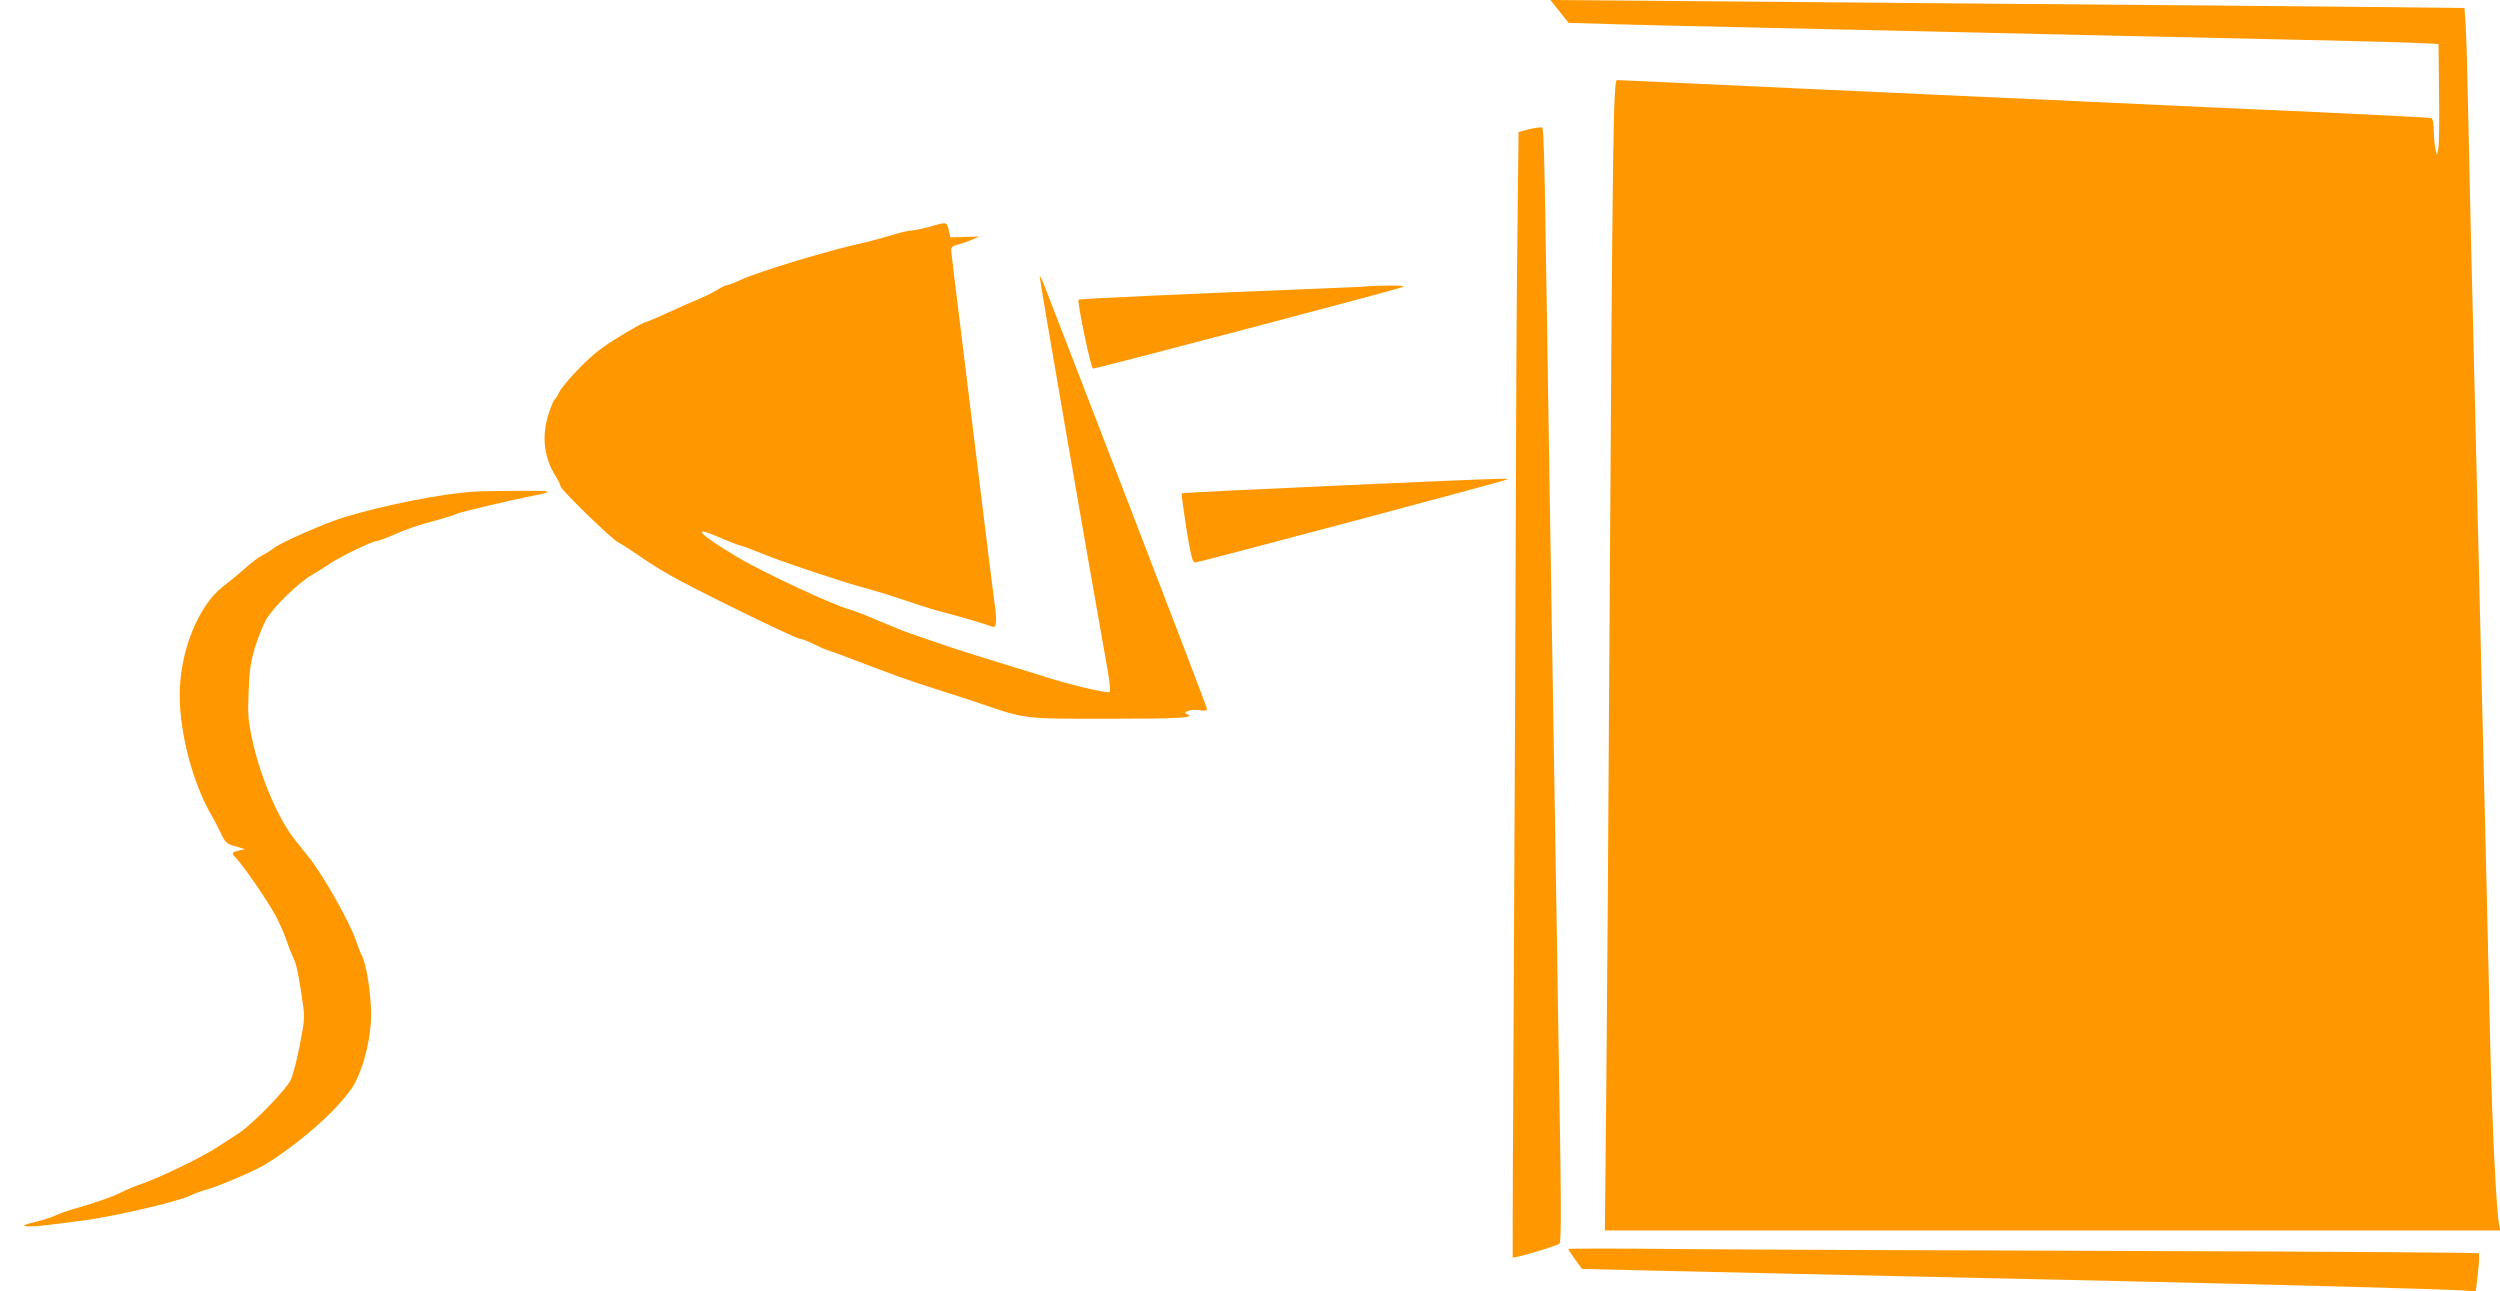 <?xml version="1.0" standalone="no"?>
<!DOCTYPE svg PUBLIC "-//W3C//DTD SVG 20010904//EN"
 "http://www.w3.org/TR/2001/REC-SVG-20010904/DTD/svg10.dtd">
<svg version="1.0" xmlns="http://www.w3.org/2000/svg"
 width="1280pt" height="661pt" viewBox="0 0 1280 661"
 preserveAspectRatio="xMidYMid meet">
<g transform="translate(0,661) scale(0.1,-0.1)"
fill="#ff9800" stroke="none">
<path d="M7985 6551 l46 -58 237 -7 c130 -4 433 -11 672 -16 850 -19 1360 -31
1765 -40 226 -5 649 -14 940 -21 292 -6 600 -14 685 -17 l155 -7 3 -250 c2
-137 0 -266 -4 -285 l-7 -35 -7 30 c-4 17 -8 58 -9 93 -1 40 -5 64 -13 67 -7
3 -260 16 -563 30 -302 13 -846 38 -1207 55 -362 16 -954 44 -1315 60 -362 17
-750 35 -863 40 -113 5 -212 10 -221 10 -19 0 -23 -301 -39 -2915 -5 -874 -12
-1902 -16 -2283 l-7 -692 2293 0 2292 0 -6 27 c-14 65 -36 501 -46 928 -6 253
-15 642 -20 865 -19 764 -30 1235 -40 1660 -10 422 -22 900 -40 1660 -5 217
-12 521 -15 675 -3 154 -8 317 -11 362 l-6 82 -551 6 c-304 3 -1085 10 -1737
15 -652 6 -1456 12 -1788 15 l-604 5 47 -59z"/>
<path d="M7820 5946 l-45 -12 -6 -539 c-4 -297 -7 -922 -8 -1390 -1 -467 -6
-1520 -10 -2340 -5 -820 -7 -1491 -6 -1493 6 -7 230 60 240 71 7 8 8 150 4
442 -4 237 -12 750 -18 1140 -6 391 -16 973 -21 1295 -5 322 -15 909 -21 1305
-26 1671 -22 1530 -44 1532 -11 1 -40 -4 -65 -11z"/>
<path d="M4760 5449 c-36 -10 -77 -18 -91 -19 -15 0 -64 -11 -110 -26 -46 -14
-104 -29 -129 -35 -175 -37 -546 -149 -640 -193 -30 -14 -61 -26 -68 -26 -7 0
-29 -11 -50 -24 -20 -13 -62 -34 -92 -46 -30 -12 -103 -44 -161 -71 -58 -27
-111 -49 -116 -49 -5 0 -62 -31 -126 -70 -90 -54 -137 -90 -208 -162 -50 -51
-98 -107 -105 -125 -8 -17 -18 -34 -24 -38 -5 -3 -19 -36 -31 -73 -37 -117
-25 -224 38 -324 13 -21 23 -42 23 -48 0 -16 260 -269 295 -287 17 -8 64 -39
105 -67 41 -29 111 -73 155 -98 110 -65 648 -328 669 -328 9 0 40 -12 68 -26
28 -14 69 -32 92 -39 23 -7 66 -23 96 -35 53 -21 74 -28 245 -92 44 -16 130
-45 190 -64 61 -19 163 -52 228 -74 244 -83 220 -80 666 -80 359 0 444 5 399
23 -28 11 17 27 60 21 29 -4 42 -3 42 6 0 6 -183 485 -406 1063 -224 579 -415
1076 -427 1105 -11 29 -22 51 -24 48 -3 -3 252 -1479 347 -2011 11 -60 16
-113 11 -118 -9 -9 -207 38 -331 78 -41 13 -111 35 -155 48 -189 58 -267 82
-375 119 -63 22 -135 46 -160 55 -25 8 -98 38 -162 65 -65 28 -132 54 -150 58
-71 17 -440 189 -563 262 -209 124 -255 174 -98 105 43 -19 91 -37 106 -41 15
-3 69 -24 120 -45 91 -37 391 -138 517 -172 69 -19 112 -32 255 -80 50 -17
117 -37 150 -45 74 -19 192 -54 223 -65 13 -5 27 -9 32 -9 13 0 13 53 0 138
-5 37 -35 272 -65 522 -31 250 -78 635 -105 855 -28 220 -50 407 -50 417 0 11
10 20 28 24 15 3 47 14 72 24 l45 19 -74 -2 -75 -2 -9 38 c-10 42 -9 42 -97
16z"/>
<path d="M7000 5144 c-14 -2 -151 -8 -305 -14 -606 -24 -1168 -50 -1173 -54
-8 -9 62 -348 74 -353 9 -3 1512 392 1584 417 17 6 -2 8 -65 8 -49 -1 -101 -2
-115 -4z"/>
<path d="M6830 4123 c-426 -19 -777 -36 -779 -39 -3 -3 8 -83 23 -179 23 -143
32 -175 45 -175 18 0 1593 419 1600 426 7 6 -61 4 -889 -33z"/>
<path d="M2430 4093 c-159 -9 -465 -69 -670 -132 -88 -26 -318 -127 -355 -155
-16 -13 -45 -31 -63 -40 -18 -9 -57 -38 -85 -64 -29 -26 -80 -68 -113 -93
-129 -99 -224 -335 -224 -558 0 -199 69 -457 166 -621 9 -14 26 -49 40 -77 28
-59 33 -64 89 -79 l40 -12 -32 -7 c-38 -9 -39 -12 -14 -39 43 -46 158 -214
203 -296 19 -36 43 -90 53 -120 10 -30 26 -71 35 -90 18 -35 28 -84 50 -235
11 -73 9 -92 -15 -215 -14 -74 -35 -155 -47 -180 -23 -49 -196 -227 -264 -271
-21 -14 -70 -46 -109 -71 -78 -52 -298 -158 -389 -189 -33 -11 -78 -30 -99
-41 -50 -25 -128 -53 -233 -83 -44 -12 -94 -30 -112 -39 -17 -9 -59 -22 -93
-30 -74 -18 -85 -26 -33 -25 39 0 70 4 285 32 150 21 452 91 522 121 30 14 73
30 97 36 59 16 246 96 298 128 195 120 405 312 462 422 47 93 80 234 80 343 0
106 -23 256 -46 302 -9 16 -22 50 -30 75 -26 84 -168 338 -239 426 -26 32 -58
73 -71 89 -87 108 -177 316 -219 503 -25 112 -27 137 -22 260 4 115 10 153 35
235 17 53 44 119 61 145 41 64 163 181 226 217 28 16 70 43 95 60 50 34 217
115 239 115 8 0 44 13 80 29 76 34 137 54 239 81 40 11 80 24 90 29 17 9 276
70 392 93 115 22 102 26 -70 25 -96 0 -200 -2 -230 -4z"/>
<path d="M8030 215 c0 -3 16 -27 35 -54 l35 -48 292 -7 c812 -18 1617 -37
2498 -56 757 -17 1639 -41 1716 -47 l70 -5 11 93 c6 52 8 97 4 102 -4 4 -801
9 -1772 12 -970 3 -2017 7 -2326 10 -310 3 -563 3 -563 0z"/>
</g>
</svg>
